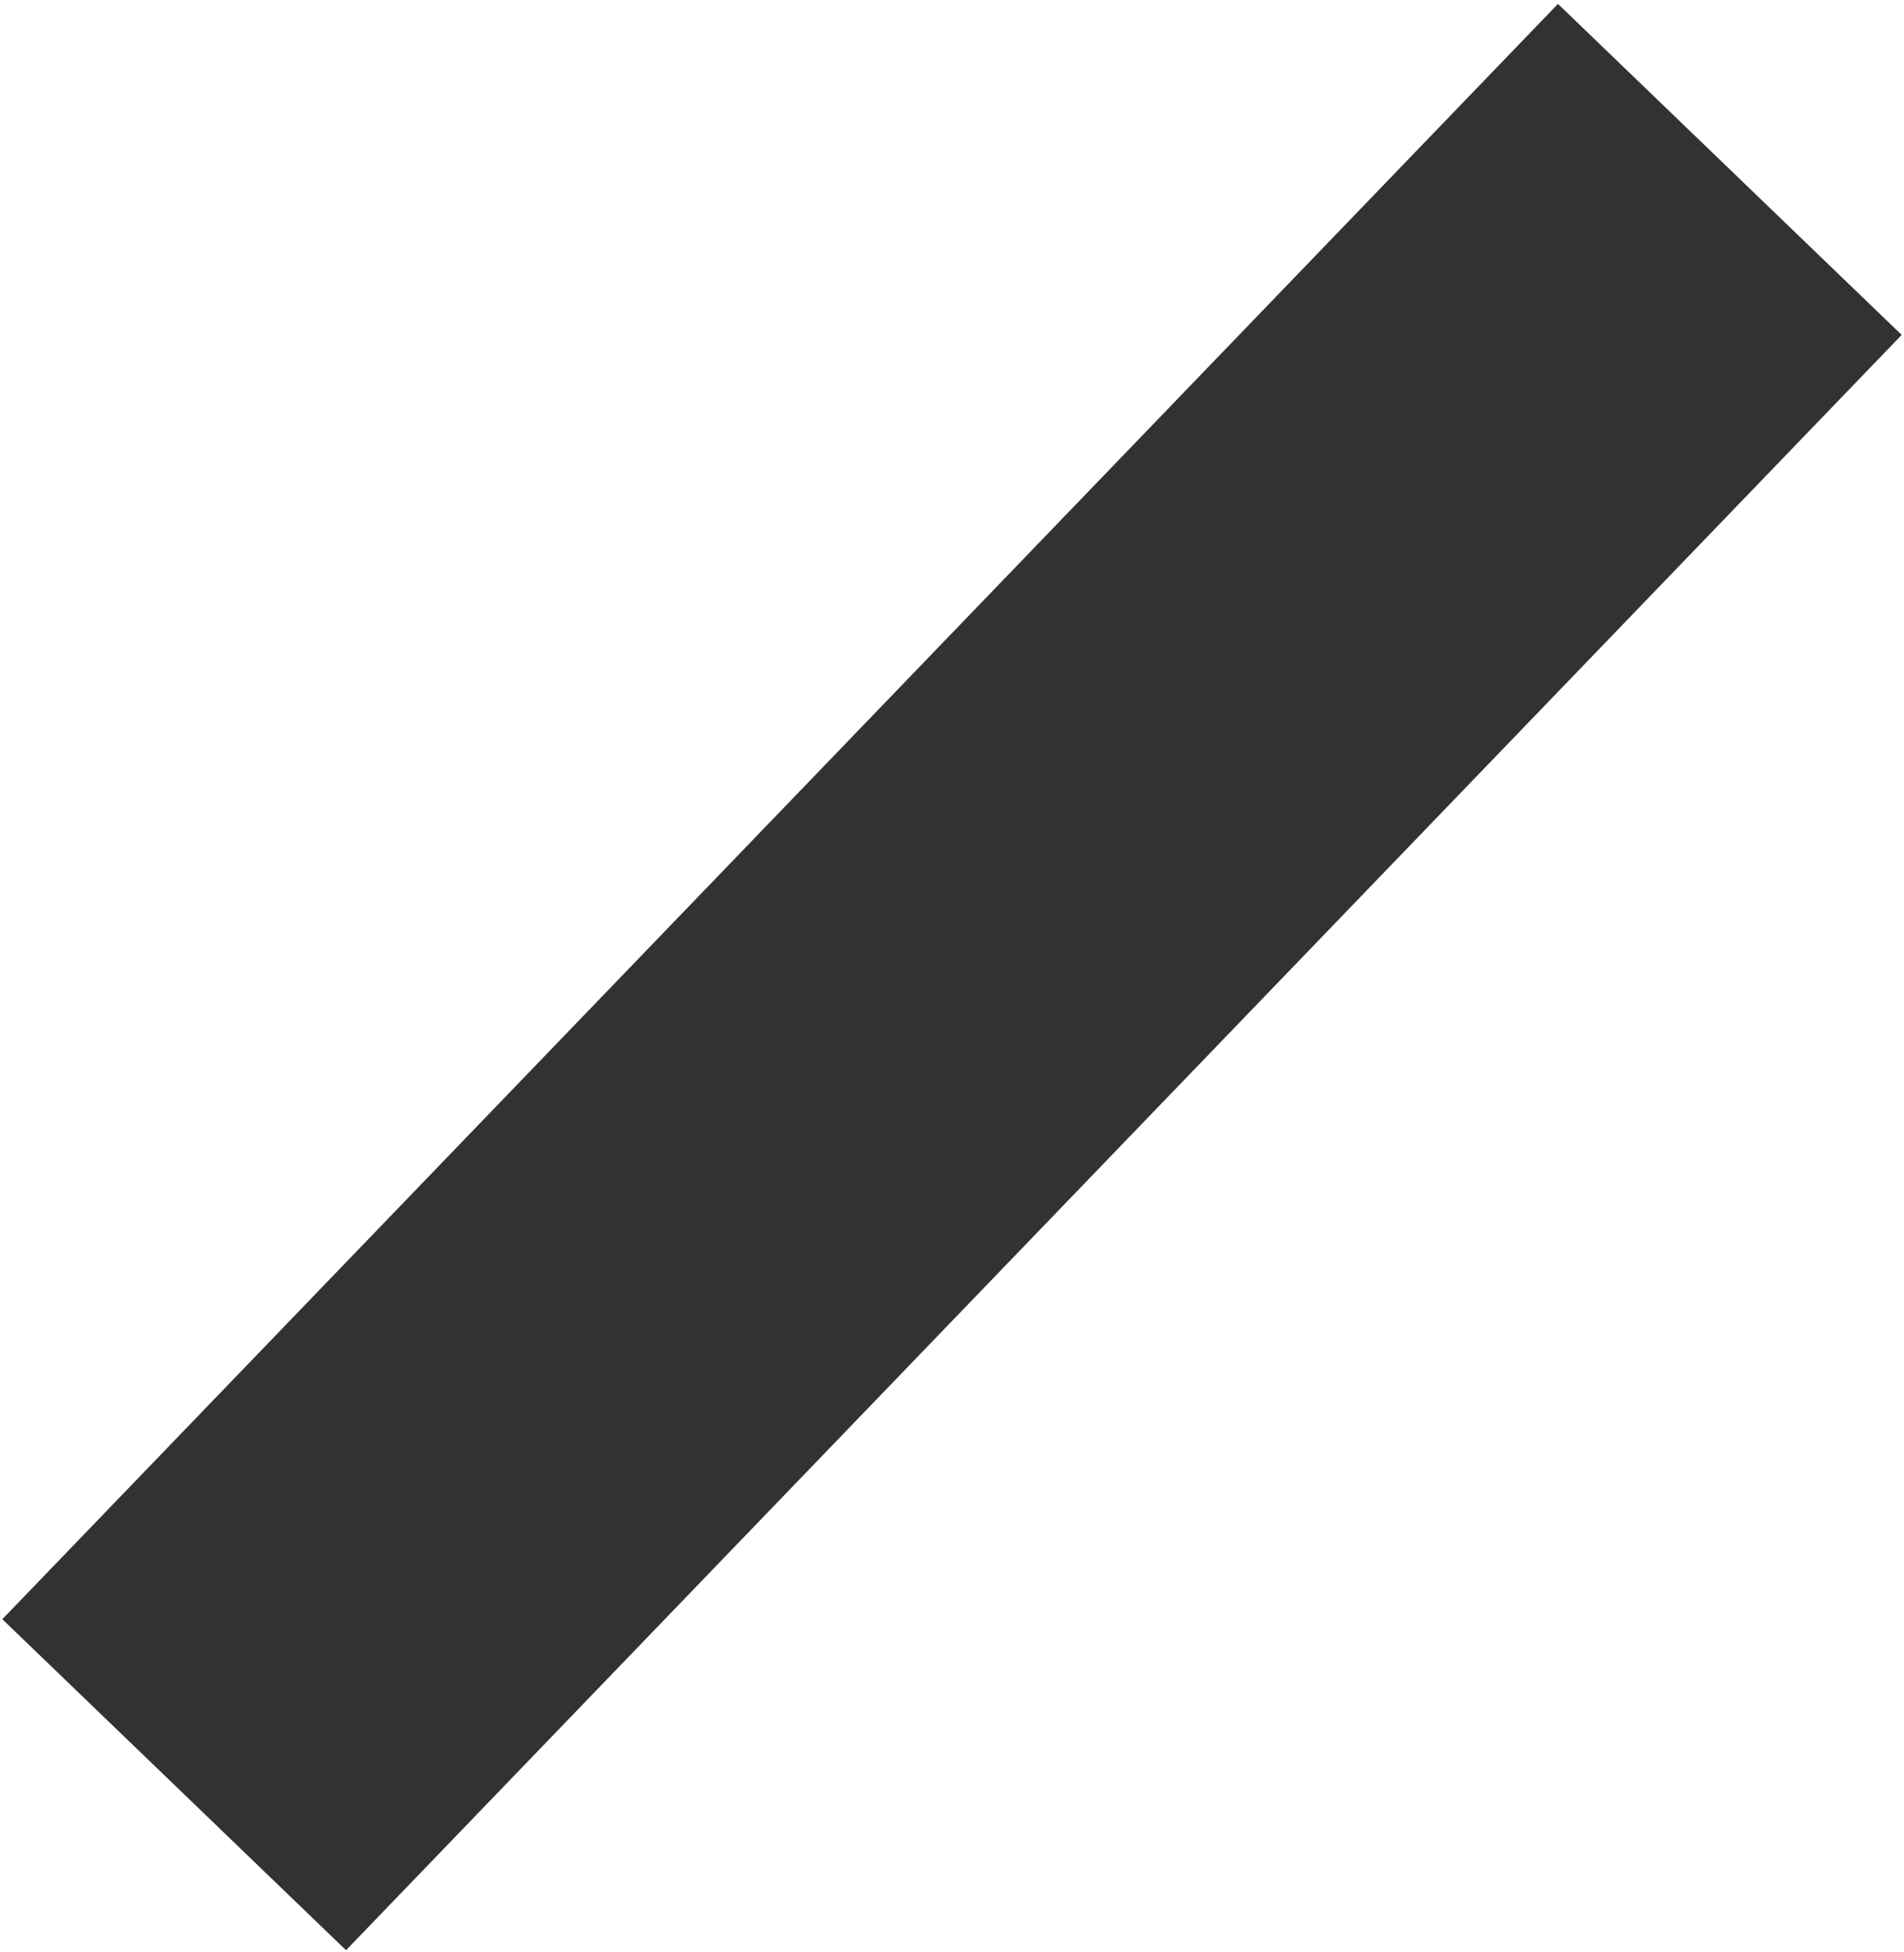 <?xml version="1.0" encoding="UTF-8"?> <svg xmlns="http://www.w3.org/2000/svg" width="399" height="409" viewBox="0 0 399 409" fill="none"> <path d="M36.5 374L362.5 35.5" stroke="#323234" stroke-width="100"></path> </svg> 